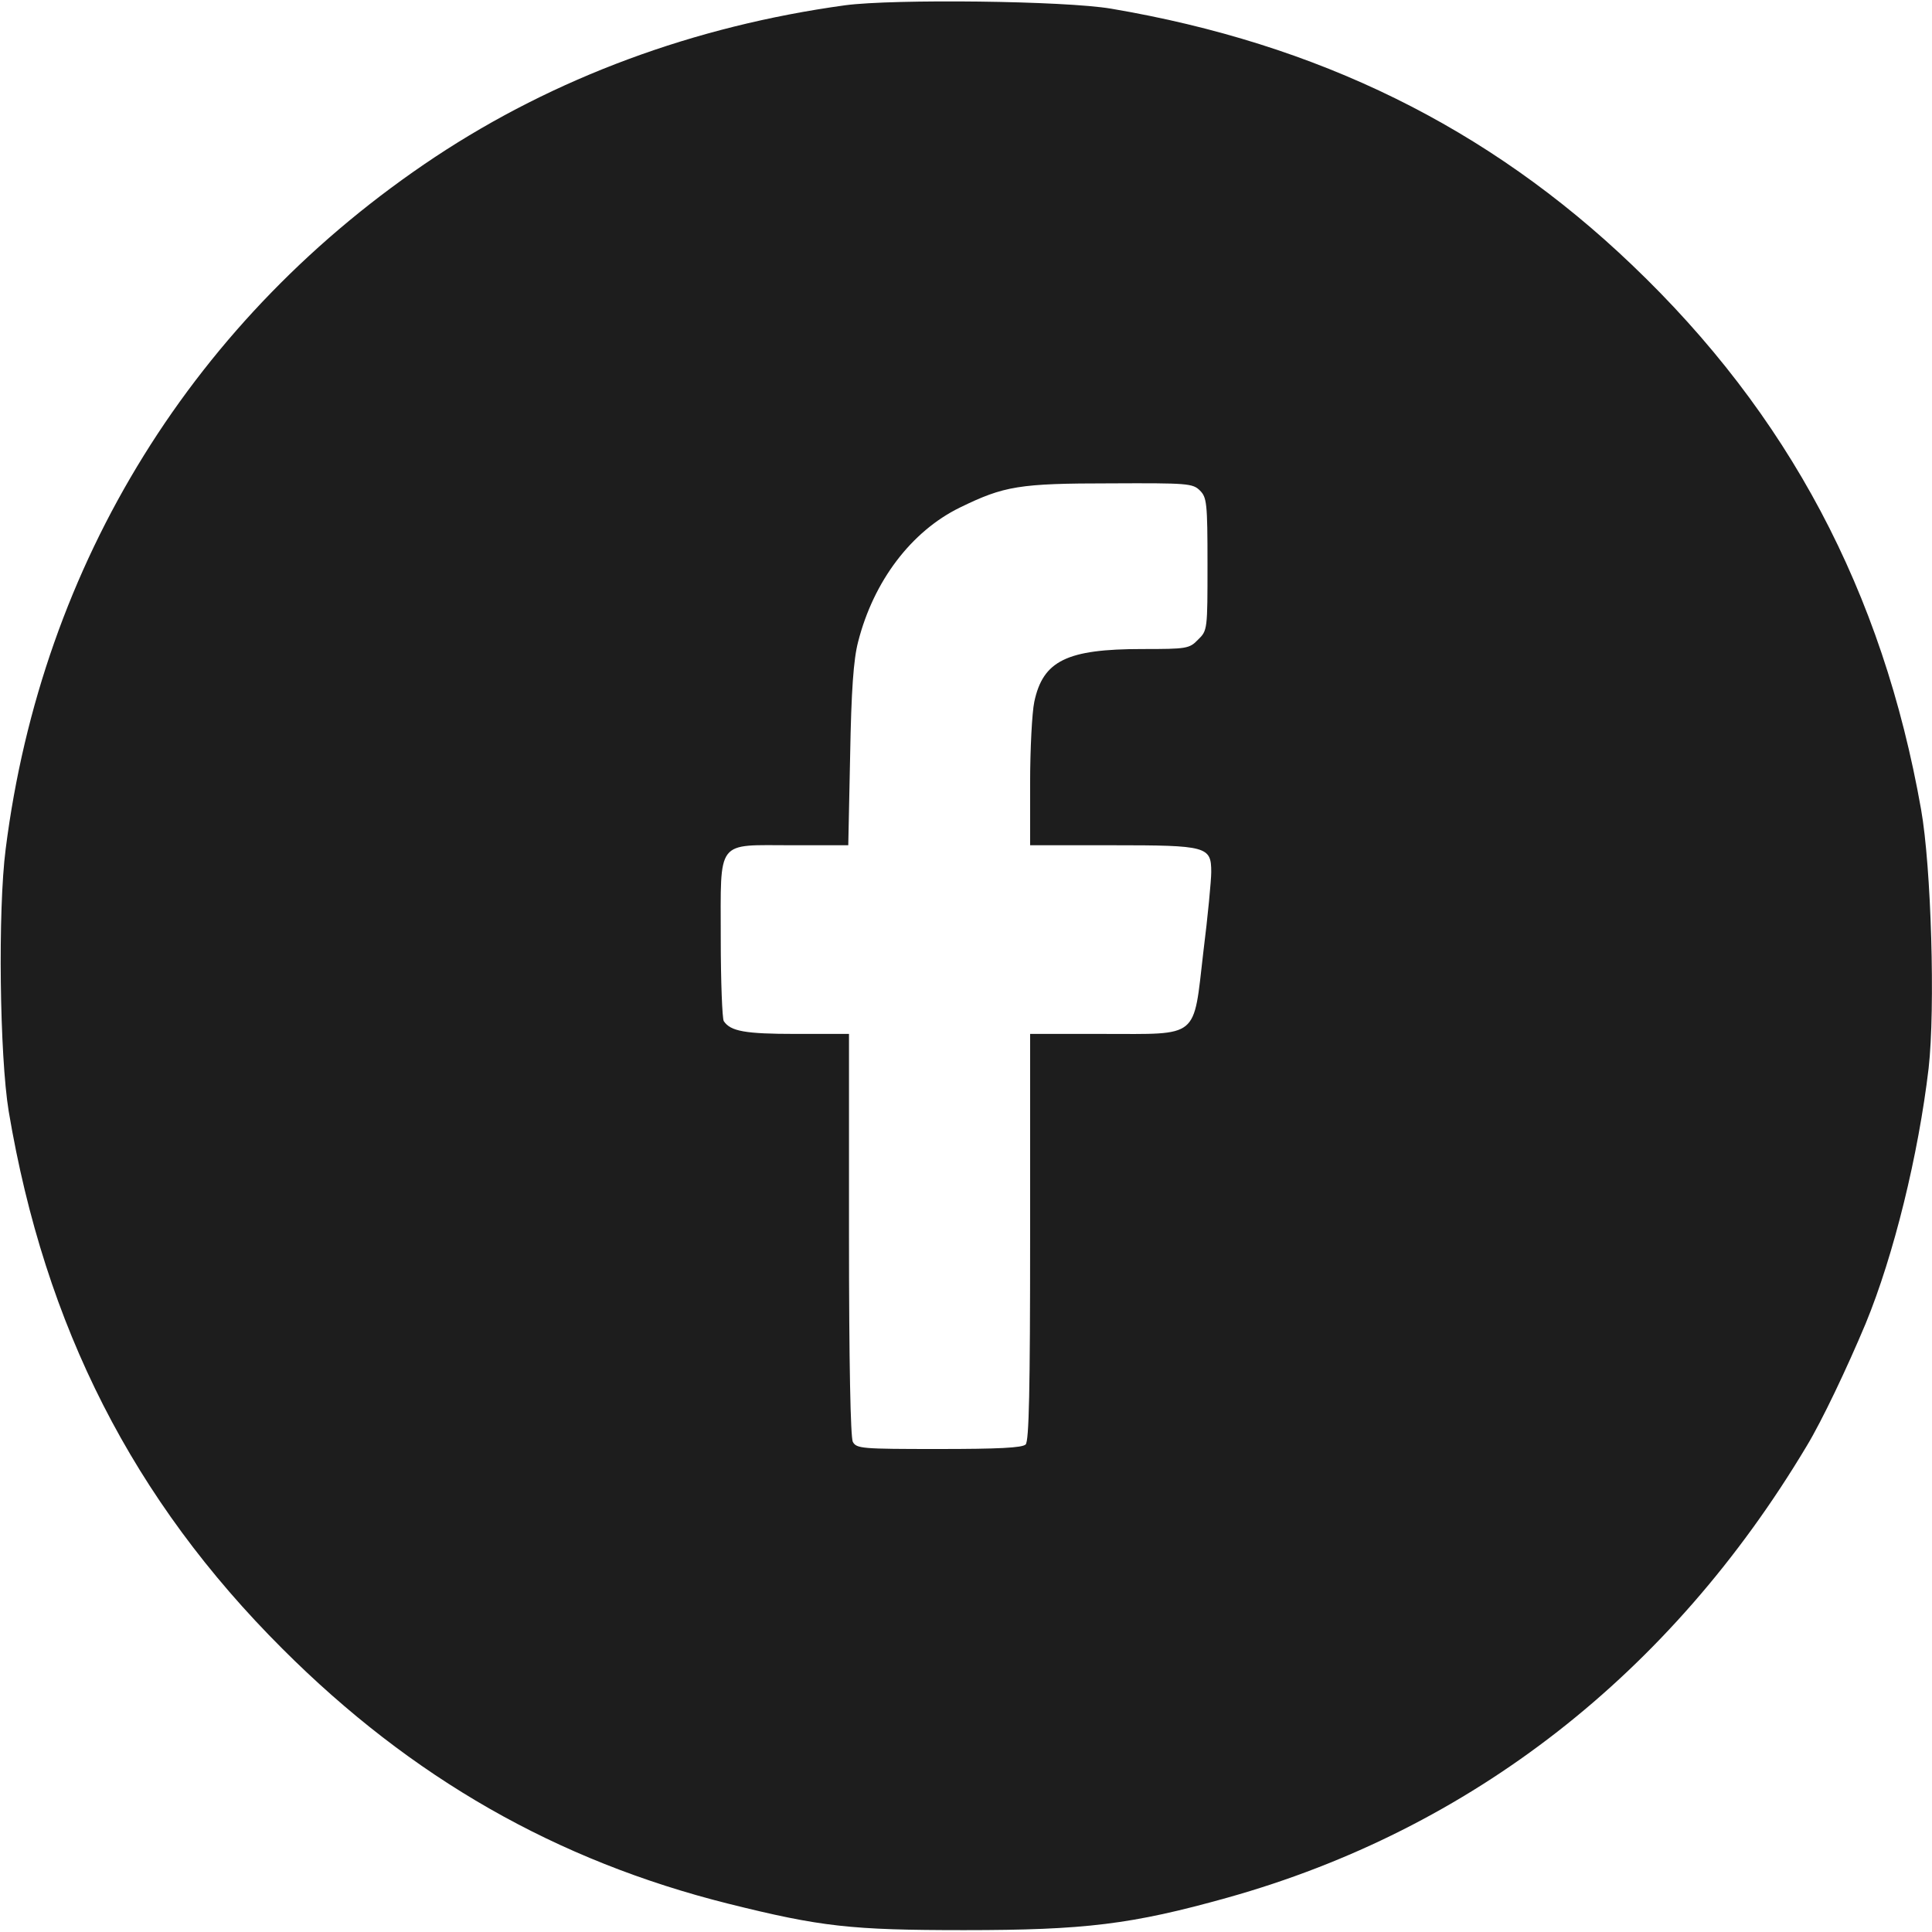 <svg xmlns="http://www.w3.org/2000/svg" fill="none" viewBox="0 0 32 32" height="32" width="32">
<g clip-path="url(#clip0_73_6966)">
<path fill="#1D1D1D" d="M14 0.087C11.494 0.431 9.188 1.288 7.206 2.6C3.225 5.244 0.694 9.319 0.094 14.062C-0.037 15.075 -0.006 17.494 0.144 18.406C0.744 21.975 2.206 24.844 4.681 27.312C6.819 29.45 9.219 30.819 12.062 31.531C13.594 31.913 14.094 31.969 15.969 31.969C17.969 31.969 18.744 31.875 20.331 31.431C24.369 30.3 27.669 27.725 29.925 23.95C30.175 23.538 30.594 22.656 30.9 21.925C31.369 20.788 31.775 19.125 31.944 17.694C32.056 16.706 31.988 14.356 31.819 13.406C31.181 9.794 29.619 6.856 27.031 4.388C24.644 2.106 21.831 0.725 18.406 0.144C17.631 0.012 14.806 -0.019 14 0.087ZM19.875 8.125C19.988 8.238 20 8.331 20 9.344C20 10.425 20 10.444 19.844 10.594C19.7 10.744 19.656 10.75 18.919 10.75C17.669 10.75 17.275 10.944 17.131 11.625C17.094 11.8 17.062 12.406 17.062 12.969V14H18.425C19.994 14 20.062 14.019 20.062 14.444C20.062 14.575 20.006 15.175 19.931 15.769C19.762 17.219 19.875 17.125 18.275 17.125H17.062V20.488C17.062 23.019 17.044 23.869 16.988 23.925C16.931 23.981 16.525 24 15.55 24C14.269 24 14.188 23.994 14.125 23.881C14.088 23.8 14.062 22.606 14.062 20.444V17.125H13.181C12.338 17.125 12.1 17.081 11.988 16.913C11.963 16.875 11.938 16.262 11.938 15.544C11.938 13.881 11.85 14 13.119 14H14.05L14.081 12.512C14.1 11.438 14.137 10.919 14.213 10.631C14.469 9.625 15.094 8.8 15.9 8.406C16.631 8.05 16.875 8.006 18.394 8.006C19.669 8 19.756 8.006 19.875 8.125Z"></path>
</g>
<defs>
<clipPath id="clip0_73_6966">
<rect fill="white" height="32" width="32"></rect>
</clipPath>
</defs>
</svg>
